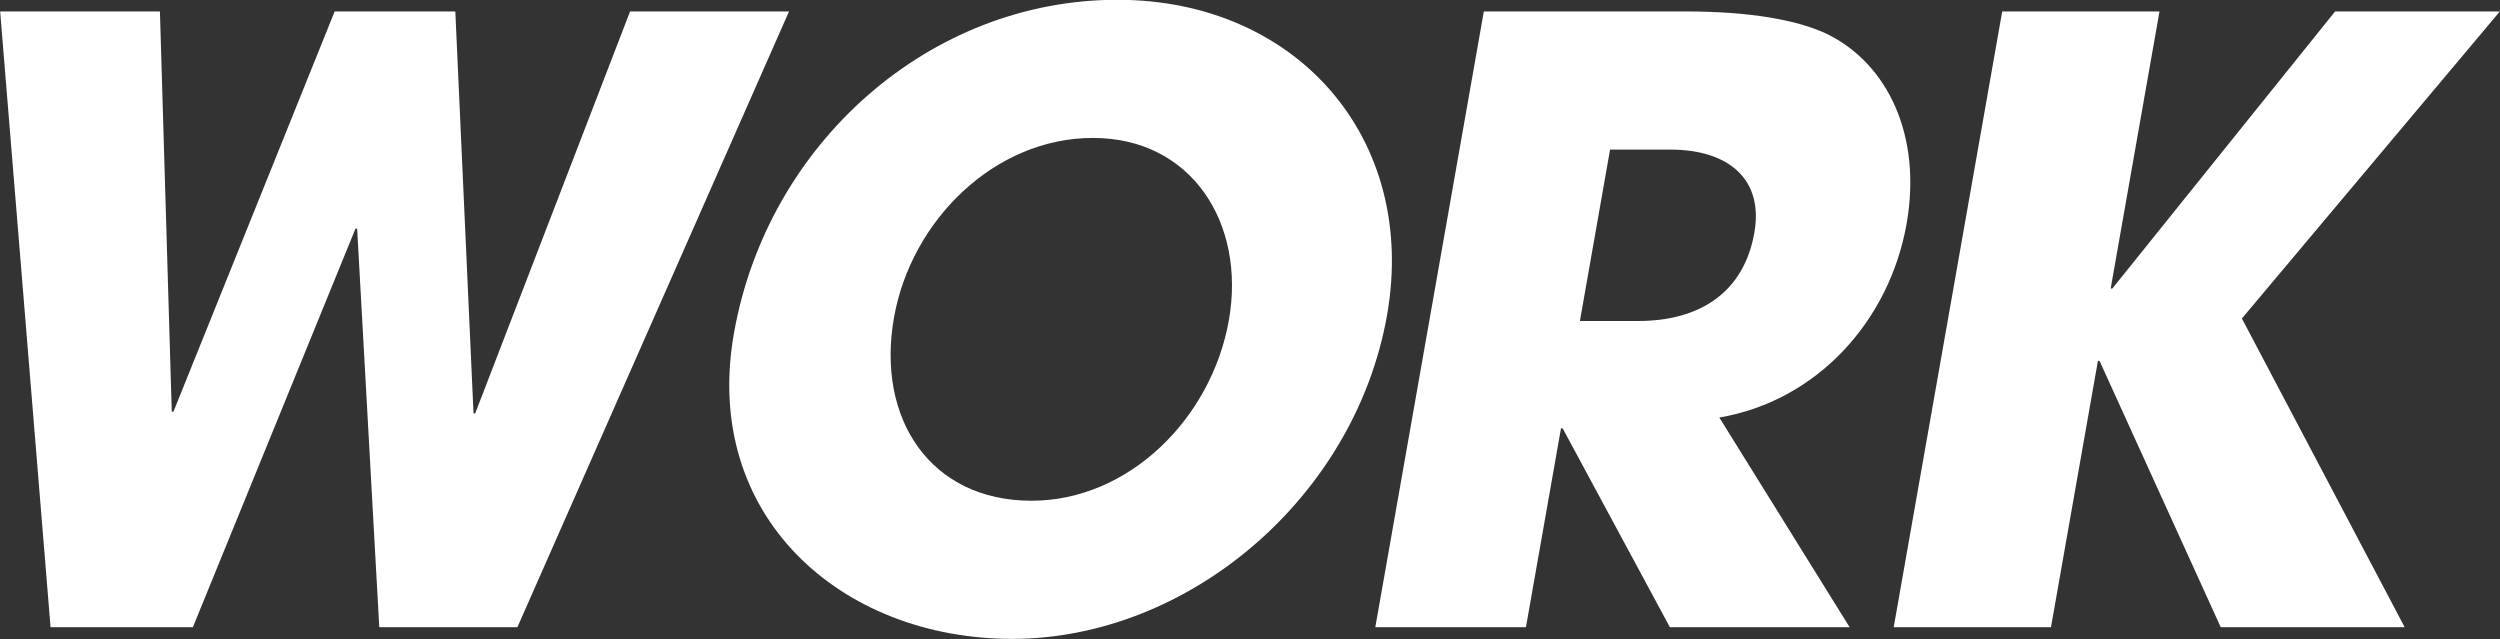 <svg xmlns="http://www.w3.org/2000/svg" width="240.344" height="61.43" viewBox="0 0 240.344 61.43">
  <rect x="0" y="0" width="240.344" height="61.43" fill="#333333" stroke="none"/>
  <defs>
    <style>
      .cls-1 {
        fill: #fff;
      }
    </style>
  </defs>
  <path id="text_work_blue.svg" class="cls-1" d="M459.74,1367.68l26.114-59.2h-15.28l-14.89,38.64h-0.161l-1.75-38.64h-11.6l-15.5,38.48h-0.16l-1.139-38.48h-15.36l4.847,59.2h13.68l15.634-38.32h0.16l2.127,38.32h13.28Zm47.562,1.12c16.961,0,32.958-13.6,36.045-31.12,2.989-16.96-8.657-30.32-25.937-30.32-18,0-33.626,13.76-36.854,32.08C477.468,1356.96,490.822,1368.8,507.3,1368.8Zm1.861-13.28c-9.681,0-14.939-7.84-13.219-17.6,1.649-9.36,9.685-17.28,19.126-17.28,9.52,0,14.708,8.24,13.072,17.52C526.479,1347.6,518.523,1355.52,509.163,1355.52Zm78.657,12.16-12.528-20.16c9.4-1.6,16.356-9.28,18.006-18.64,1.48-8.4-1.773-15.36-7.666-18.24-2.88-1.36-7.459-2.16-13.619-2.16H552.652l-10.433,59.2H556.7l3.37-19.12h0.16l10.31,19.12H587.82Zm-25.932-29.44,2.9-16.48h5.76c5.68,0,9.013,2.88,8.11,8-1,5.68-5.174,8.48-11.174,8.48h-5.6Zm79.292,29.44L625.53,1338l24.8-29.52h-15.84l-21.416,26.64h-0.159l4.694-26.64h-15.12l-10.433,59.2h15.12l4.512-25.6h0.16l11.649,25.6h17.68Z" transform="translate(-410 -1307.38)"/>
</svg>
